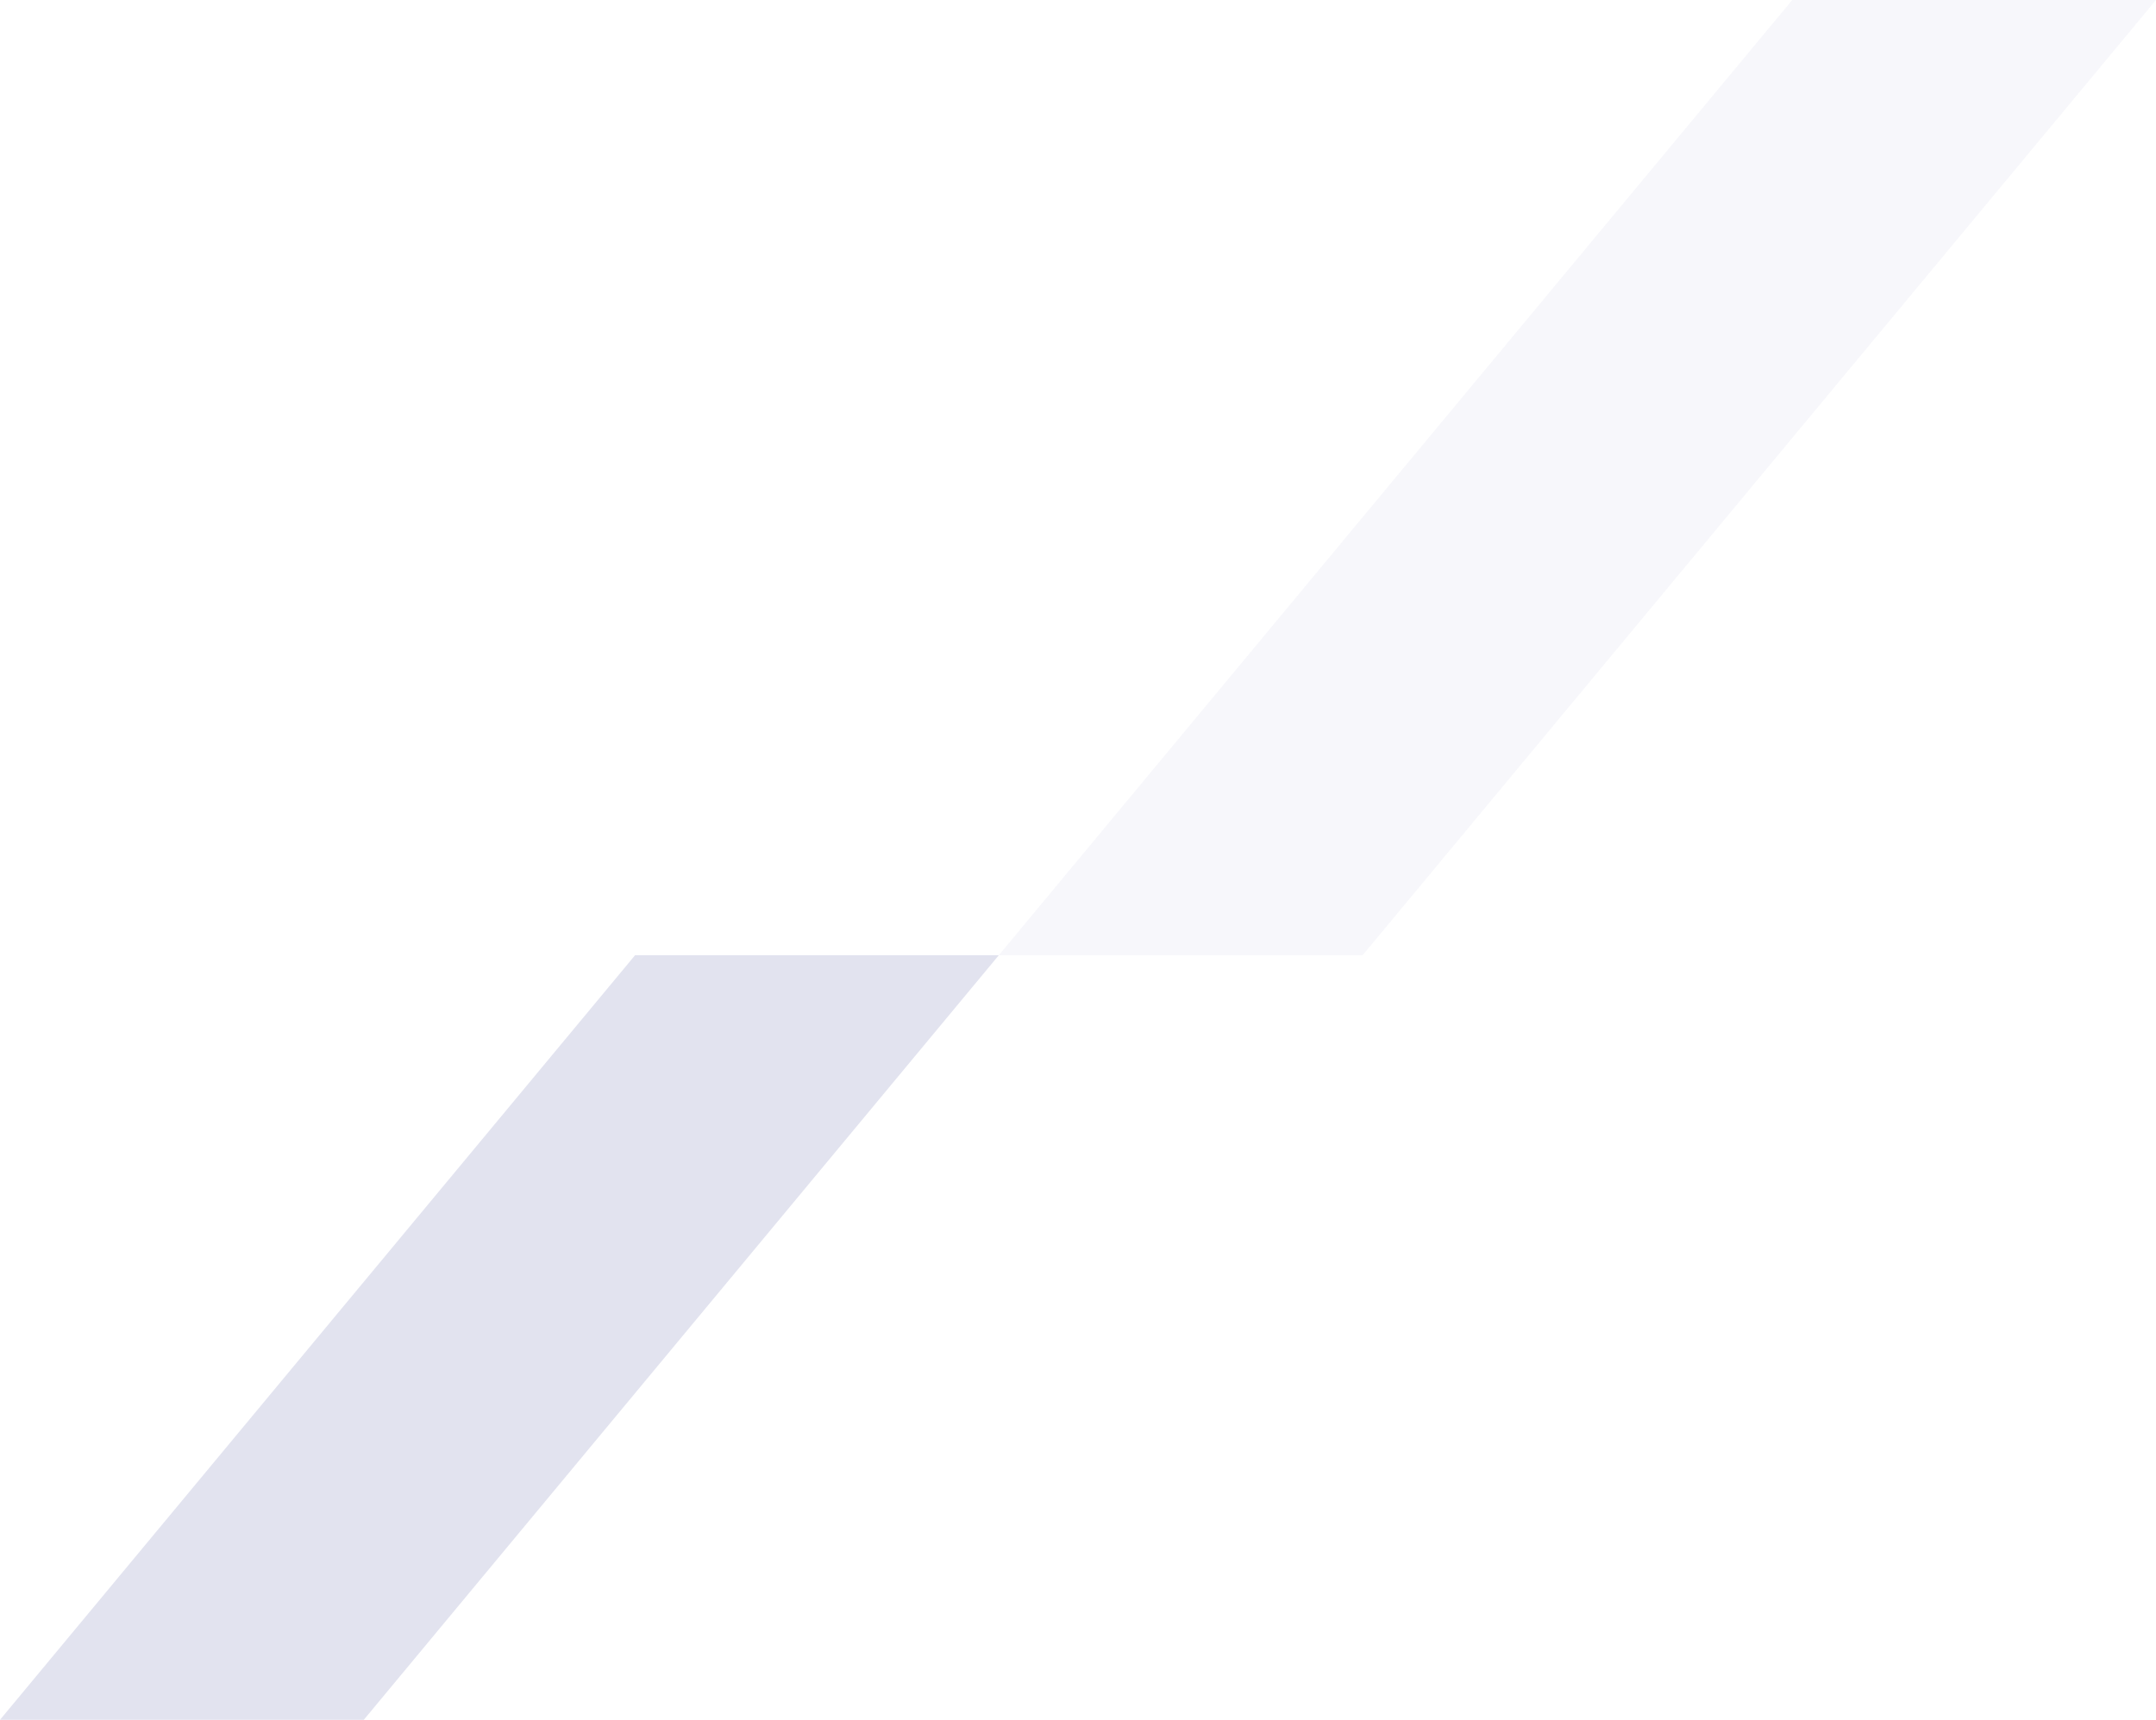 <svg xmlns="http://www.w3.org/2000/svg" width="508.832" height="406.001" viewBox="0 0 508.832 406.001"><path d="M-7383.667,353h-85.864l187.25-225.5h85.848L-7383.667,353Z" transform="translate(7705.264 -127.5)" fill="#8889bc" opacity="0.07"/><path d="M-18279.775,180.5v0h-85.857L-18215.748,0h85.848l-149.873,180.5Z" transform="translate(18365.633 225.499)" fill="#8889bc" opacity="0.24"/></svg>